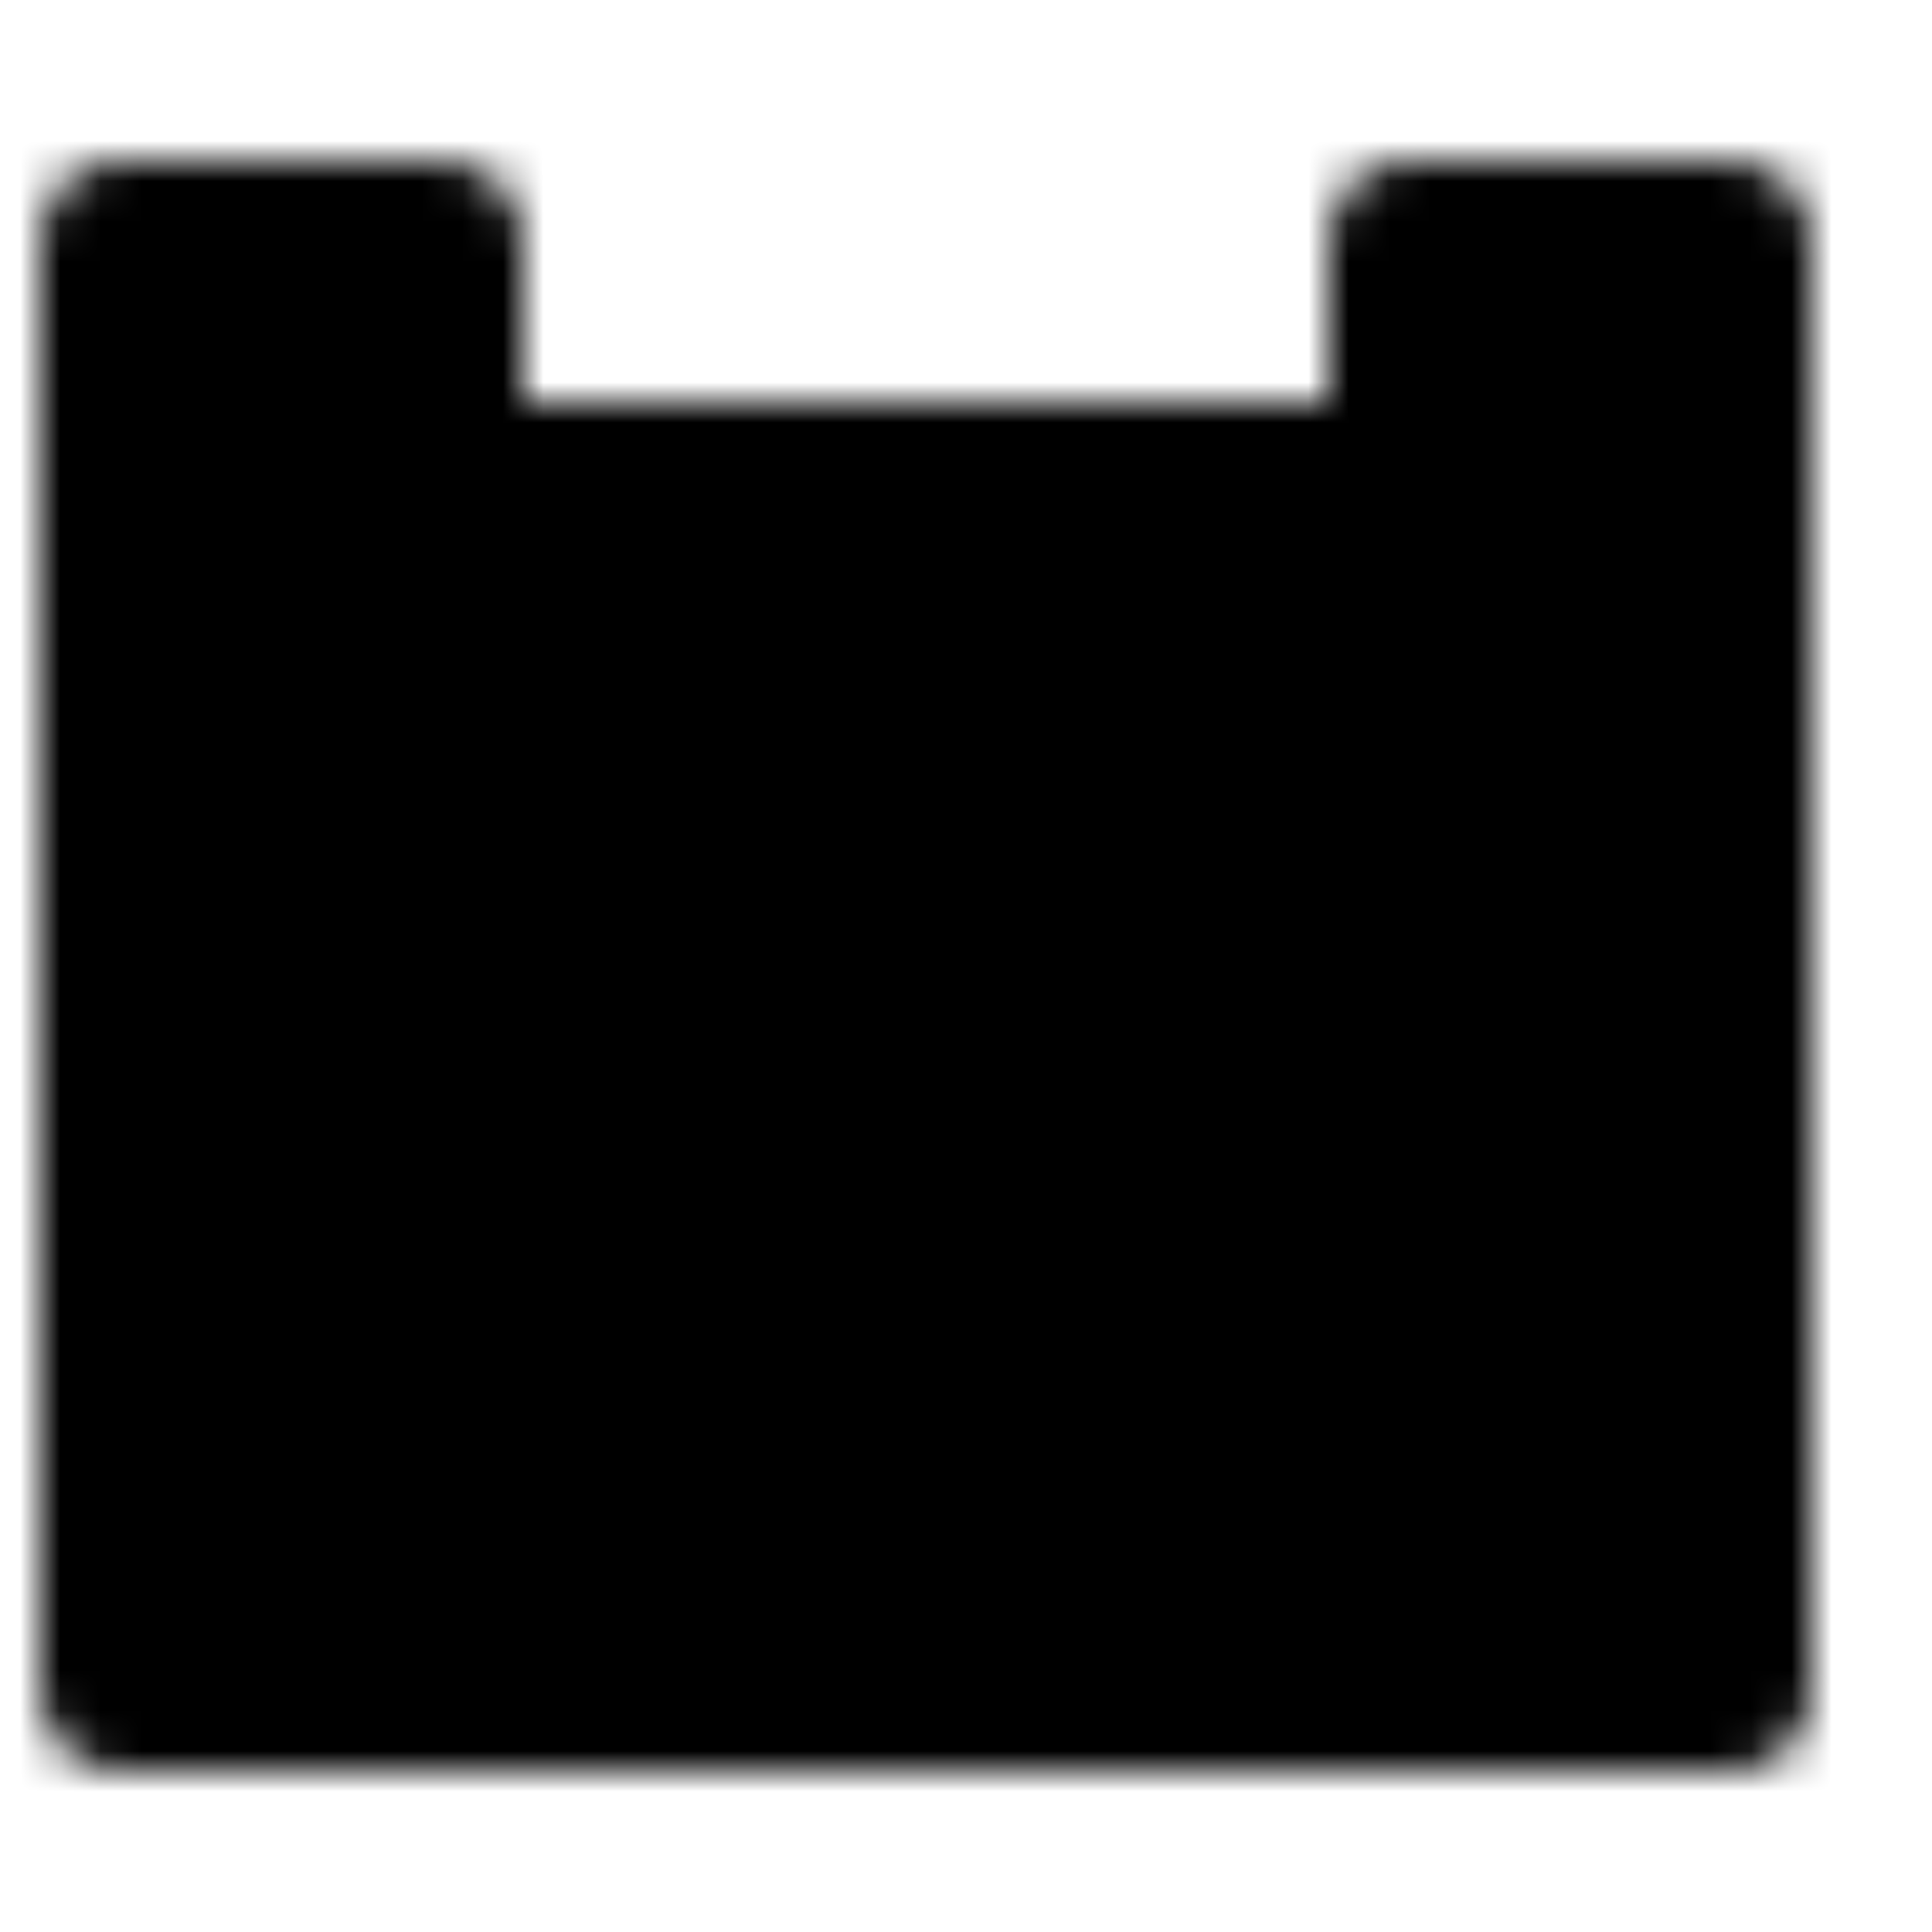 <?xml version="1.0" encoding="utf-8"?>
<!-- Generator: www.svgicons.com -->
<svg xmlns="http://www.w3.org/2000/svg" width="800" height="800" viewBox="0 0 48 48">
<defs><mask id="ipTCarBattery0"><g fill="none" stroke="#fff" stroke-linecap="round" stroke-linejoin="round" stroke-width="4"><path fill="#555" d="M43 12H3v30h40zM11 6H3v6h8zm32 0h-8v6h8z"/><path d="M9 21h6m16 0h6m-25-3v6"/></g></mask></defs><path fill="currentColor" d="M0 0h48v48H0z" mask="url(#ipTCarBattery0)"/>
</svg>